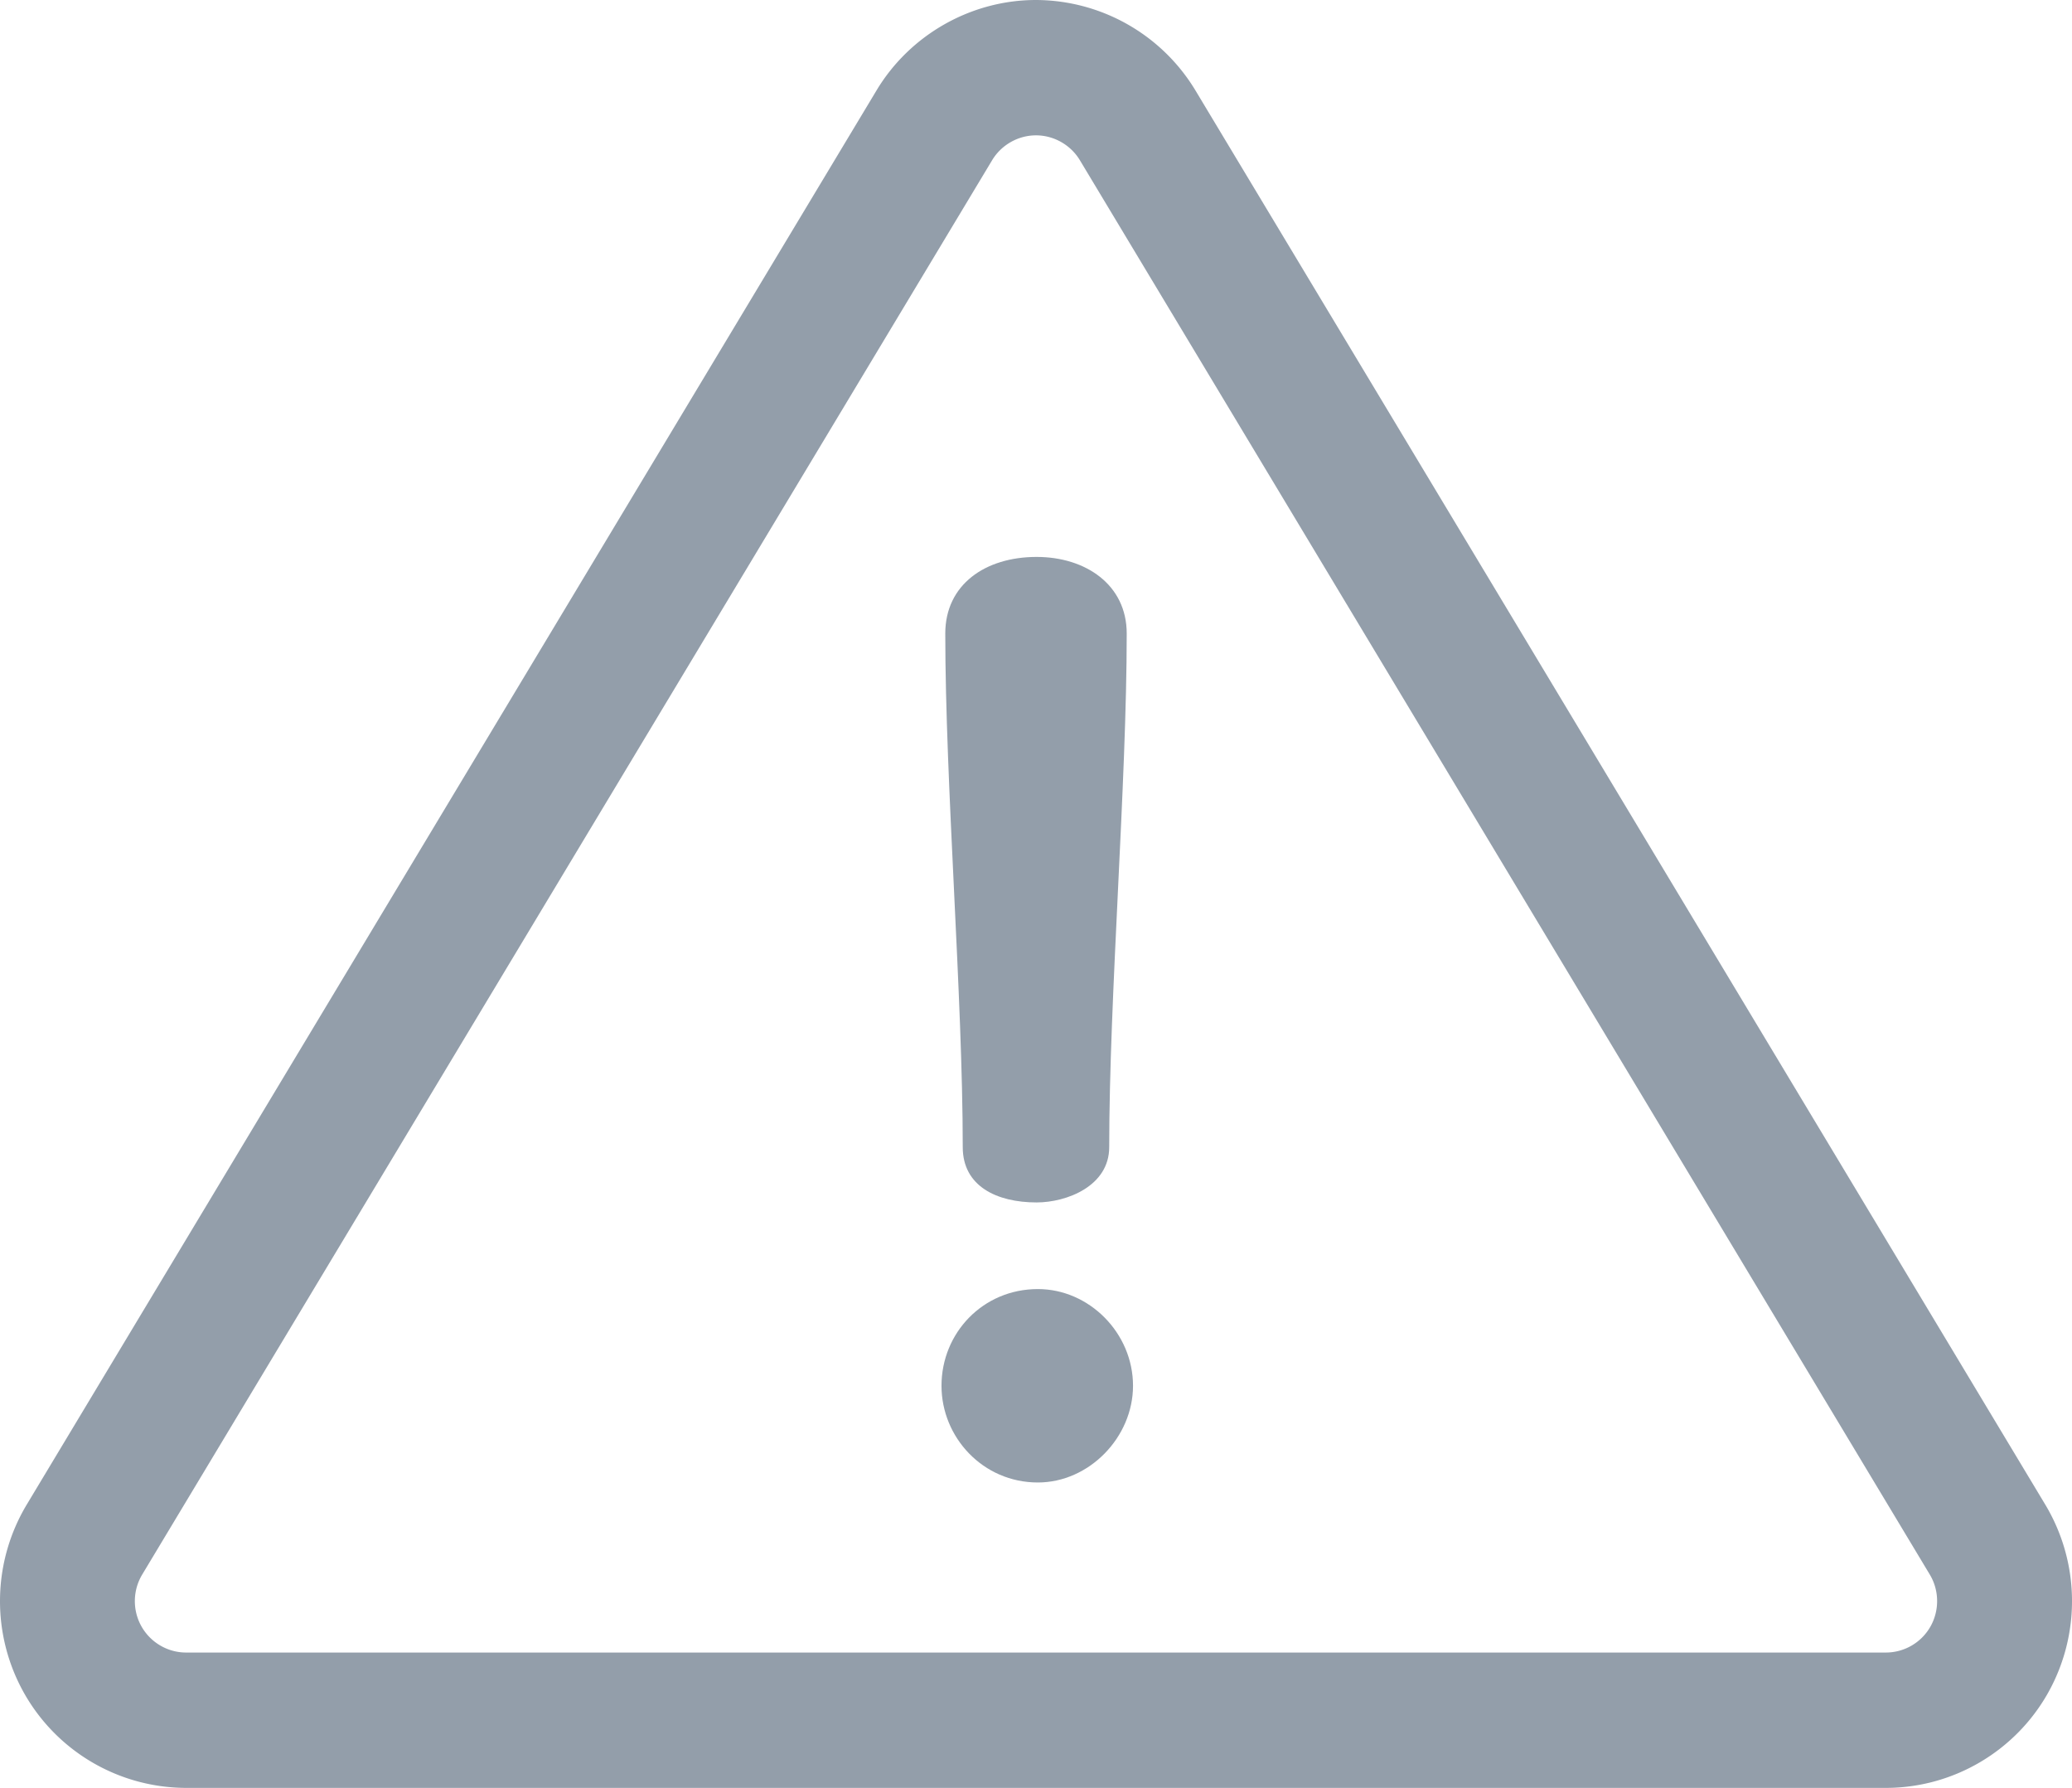 <svg width="51" height="44" viewBox="0 0 51 44" xmlns="http://www.w3.org/2000/svg">
    <g fill="#939EAA" fill-rule="nonzero">
        <path d="M50.343 37.03 29.423 2.223A4.603 4.603 0 0 0 25.5 0c-1.596 0-3.1.852-3.924 2.223L.657 37.03a4.617 4.617 0 0 0-.066 4.634A4.586 4.586 0 0 0 4.581 44h41.838c1.65 0 3.179-.895 3.99-2.336a4.616 4.616 0 0 0-.066-4.634zm-2.825 2.996a1.263 1.263 0 0 1-1.099.643H4.581c-.455 0-.875-.247-1.099-.643A1.271 1.271 0 0 1 3.5 38.75L24.42 3.943c.227-.377.64-.612 1.08-.612.44 0 .853.235 1.08.612L47.5 38.75c.234.39.24.879.018 1.276z"/>
        <path d="M25.515 13.706c-1.263 0-2.248.68-2.248 1.885 0 3.678.43 8.963.43 12.641 0 .958.833 1.36 1.818 1.36.74 0 1.787-.402 1.787-1.36 0-3.678.431-8.963.431-12.64 0-1.206-1.016-1.886-2.218-1.886zM25.546 31.724c-1.355 0-2.372 1.082-2.372 2.38 0 1.267 1.017 2.38 2.372 2.38 1.263 0 2.342-1.113 2.342-2.38 0-1.298-1.079-2.38-2.342-2.38z"/>
    </g>
</svg>
